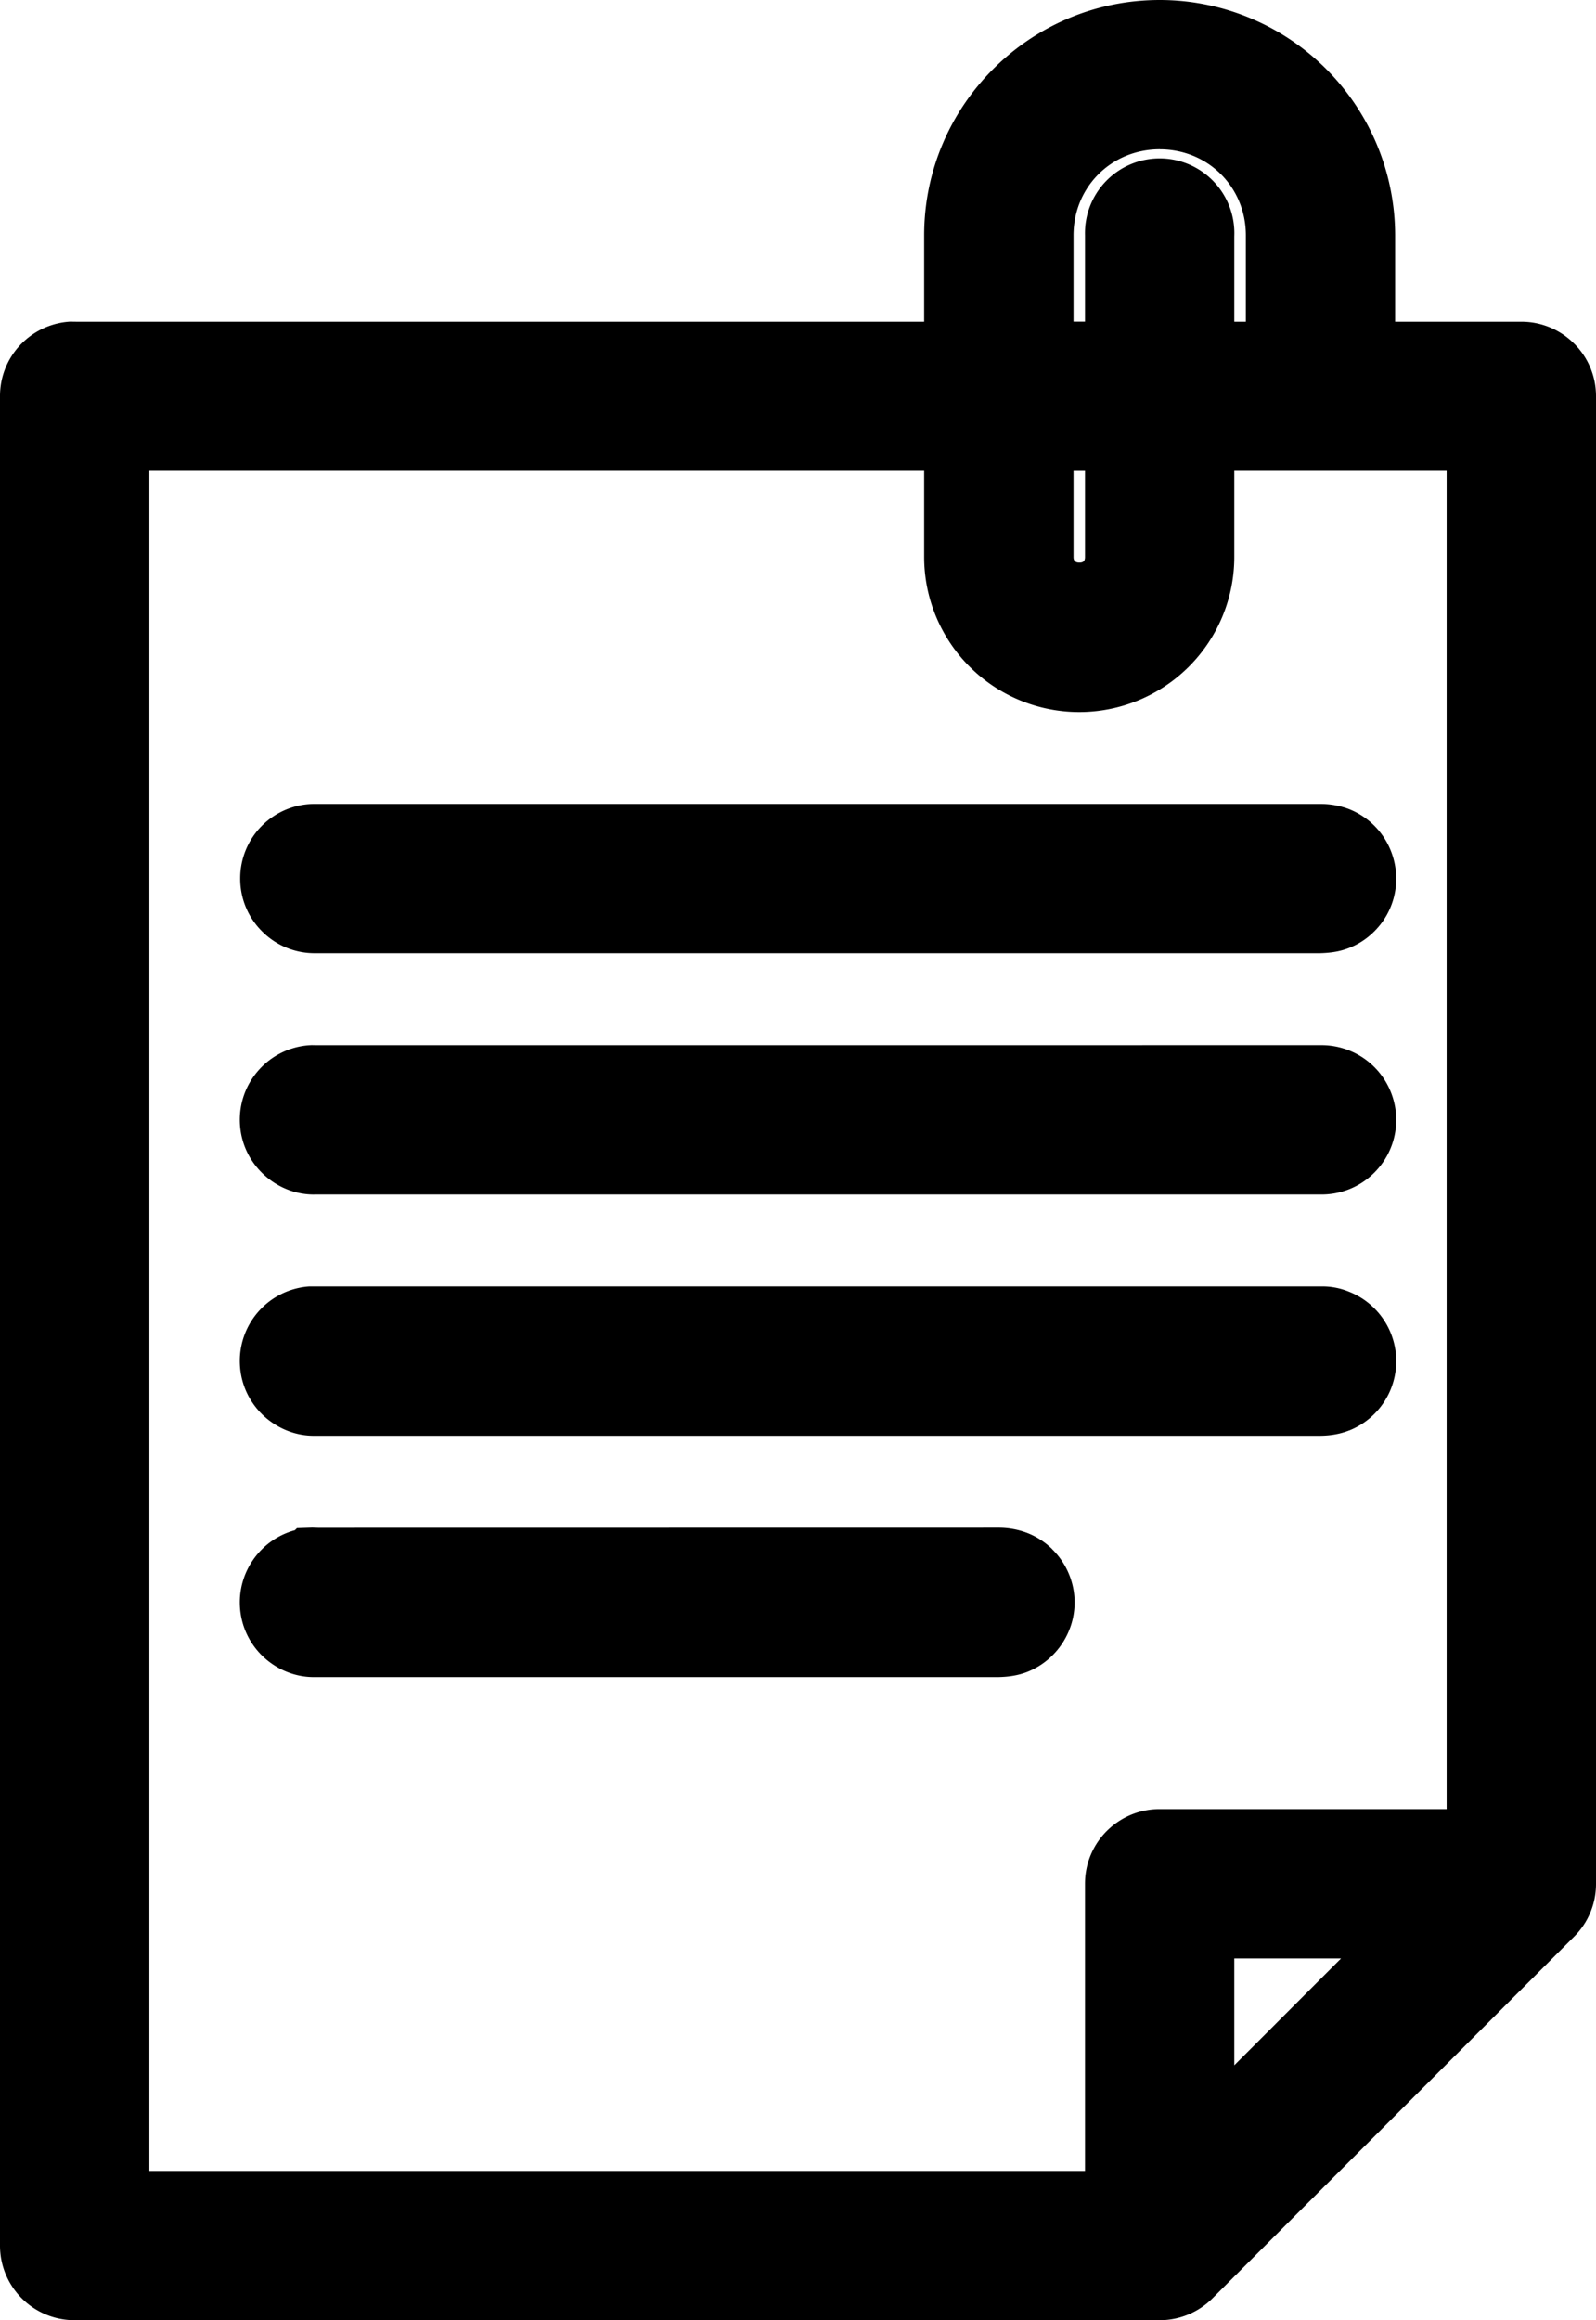 <svg viewBox="0 0 34.747 50.499" xmlns="http://www.w3.org/2000/svg"><switch><g><path d="m34.268 7.476a1.615 1.615 0 0 0 -1.144-.474h-2.75v-1.88a5.128 5.128 0 0 0 -5.124-5.122c-2.829 0-5.13 2.297-5.13 5.122v1.88h-18.458l-.143-.002-.057.005a1.623 1.623 0 0 0 -1.462 1.618v40.256a1.623 1.623 0 0 0 1.624 1.62h23.626a1.63 1.63 0 0 0 1.15-.479l7.874-7.873a1.614 1.614 0 0 0 .473-1.15v-32.377a1.612 1.612 0 0 0 -.479-1.145zm-5.071 35.149-2.325 2.326v-2.326zm-3.947-39.375c1.051 0 1.874.822 1.874 1.872v1.88h-.252v-1.862a1.626 1.626 0 1 0 -3.25-.02v1.88h-.25v-1.88c0-1.049.825-1.871 1.878-1.871zm-1.878 8.873v-1.872h.25v1.872c0 .086-.036.122-.122.122-.115 0-.128-.07-.128-.122zm.25 28.874v6.252h-20.37v-36.999h16.868v1.872a3.376 3.376 0 0 0 6.752 0v-1.872h4.623v29.124h-6.248c-.431 0-.836.167-1.145.471a1.618 1.618 0 0 0 -.48 1.15z"/><path d="m6.828 25.999.046-.001h21.859a1.619 1.619 0 0 0 1.176-.464 1.621 1.621 0 0 0 .361-1.79 1.627 1.627 0 0 0 -1.519-.996l-21.841.001-.127-.002-.056.003a1.62 1.62 0 0 0 -1.1.547c-.282.32-.426.732-.404 1.16.022.426.207.82.522 1.11.303.28.692.432 1.083.432zm-.045-2.5v-.001zm22.586 7.637a1.624 1.624 0 0 0 0-3.022 1.51 1.51 0 0 0 -.619-.114h-21.852-.173a1.625 1.625 0 0 0 -1.502 1.707c.022.426.207.822.522 1.112.303.278.693.43 1.083.43h21.905c.218-.001.433-.034.636-.114zm-23.653-10.854a1.608 1.608 0 0 0 1.126.465h21.894c.23-.006.43-.034.63-.113.206-.08.388-.2.538-.347a1.61 1.61 0 0 0 .493-1.165 1.631 1.631 0 0 0 -.488-1.162 1.621 1.621 0 0 0 -.544-.352 1.745 1.745 0 0 0 -.614-.111h-21.87a1.62 1.62 0 0 0 -1.652 1.625 1.615 1.615 0 0 0 .487 1.16zm17.193 13.436a1.6 1.6 0 0 0 -.541-.352 1.746 1.746 0 0 0 -.618-.115l-14.827.002-.124-.004-.334.011-.046.046a1.614 1.614 0 0 0 -.792.494c-.282.322-.426.733-.404 1.16s.207.822.522 1.112c.303.278.693.43 1.083.43h14.904c.22-.004.433-.034.636-.114a1.634 1.634 0 0 0 .897-.877 1.608 1.608 0 0 0 .003-1.262 1.618 1.618 0 0 0 -.36-.53z"/></g></switch></svg>